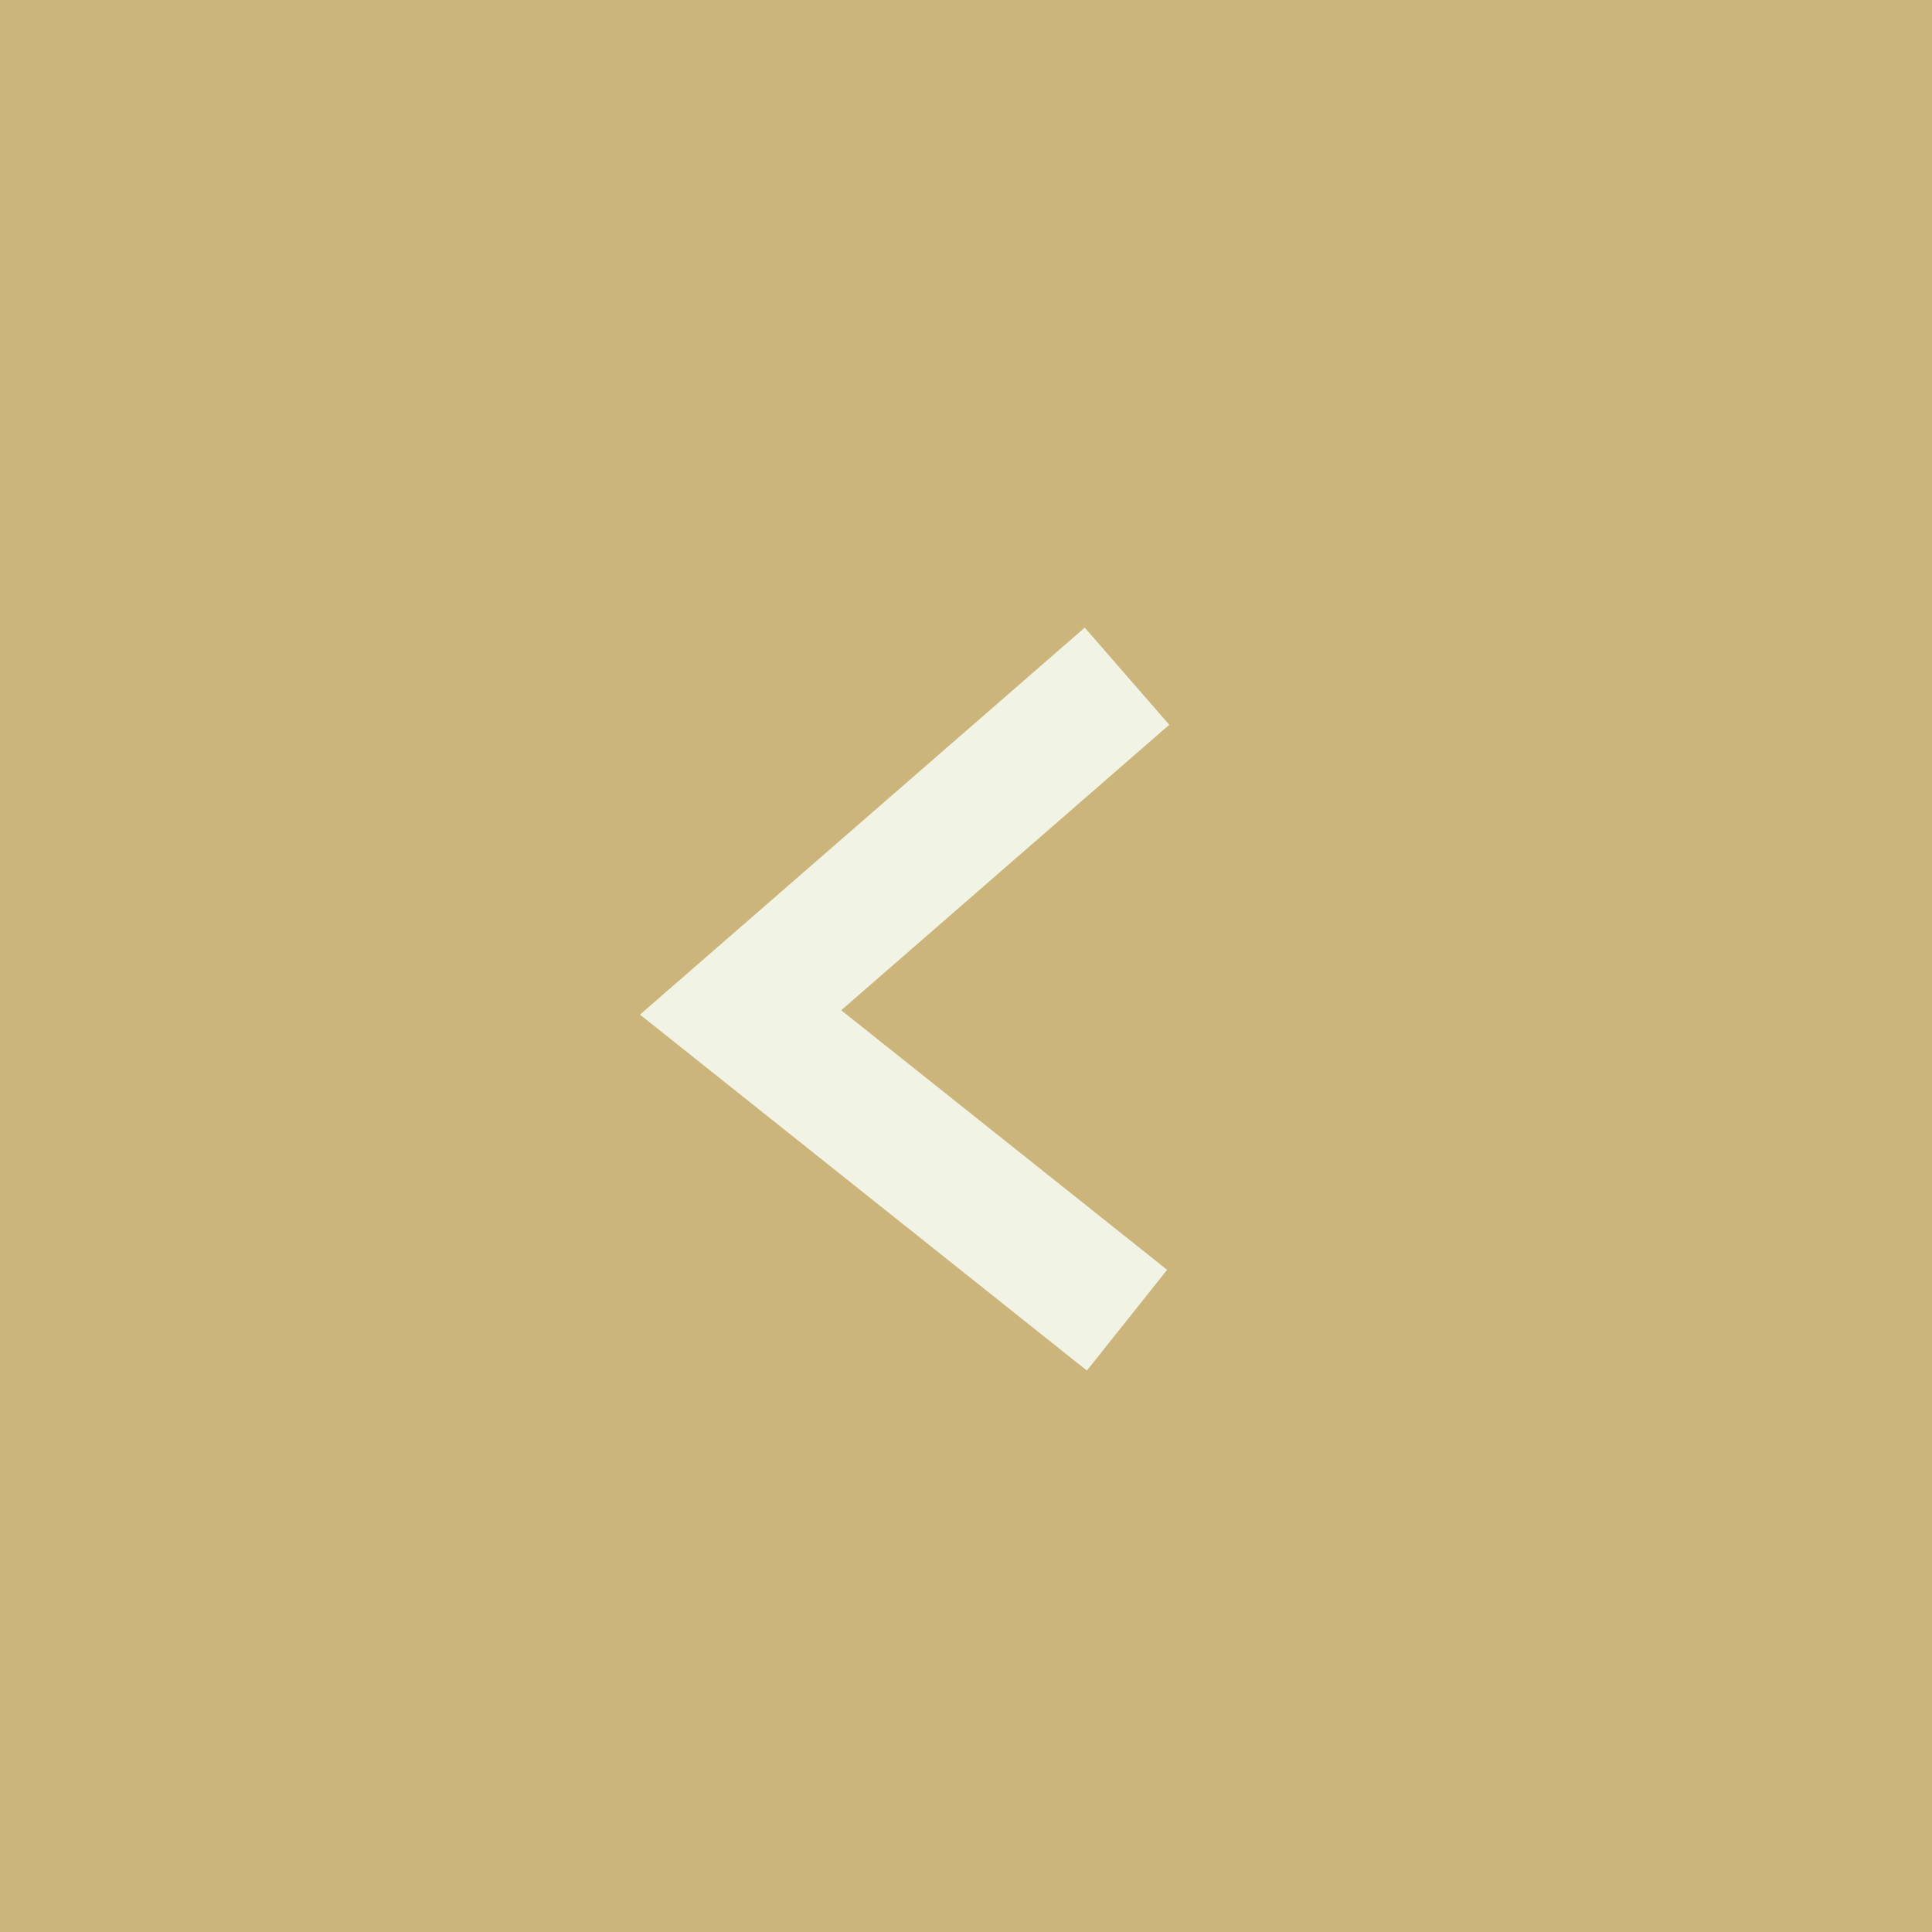 <svg id="ico_prev" xmlns="http://www.w3.org/2000/svg" width="30" height="30" viewBox="0 0 30 30">
  <rect id="長方形_107" data-name="長方形 107" width="30" height="30" fill="#ccb57b"/>
  <path id="パス_34" data-name="パス 34" d="M6,0,0,5.221,6,10" transform="translate(11.5 10.5)" fill="none" stroke="#f1f3e5" stroke-width="2"/>
</svg>
